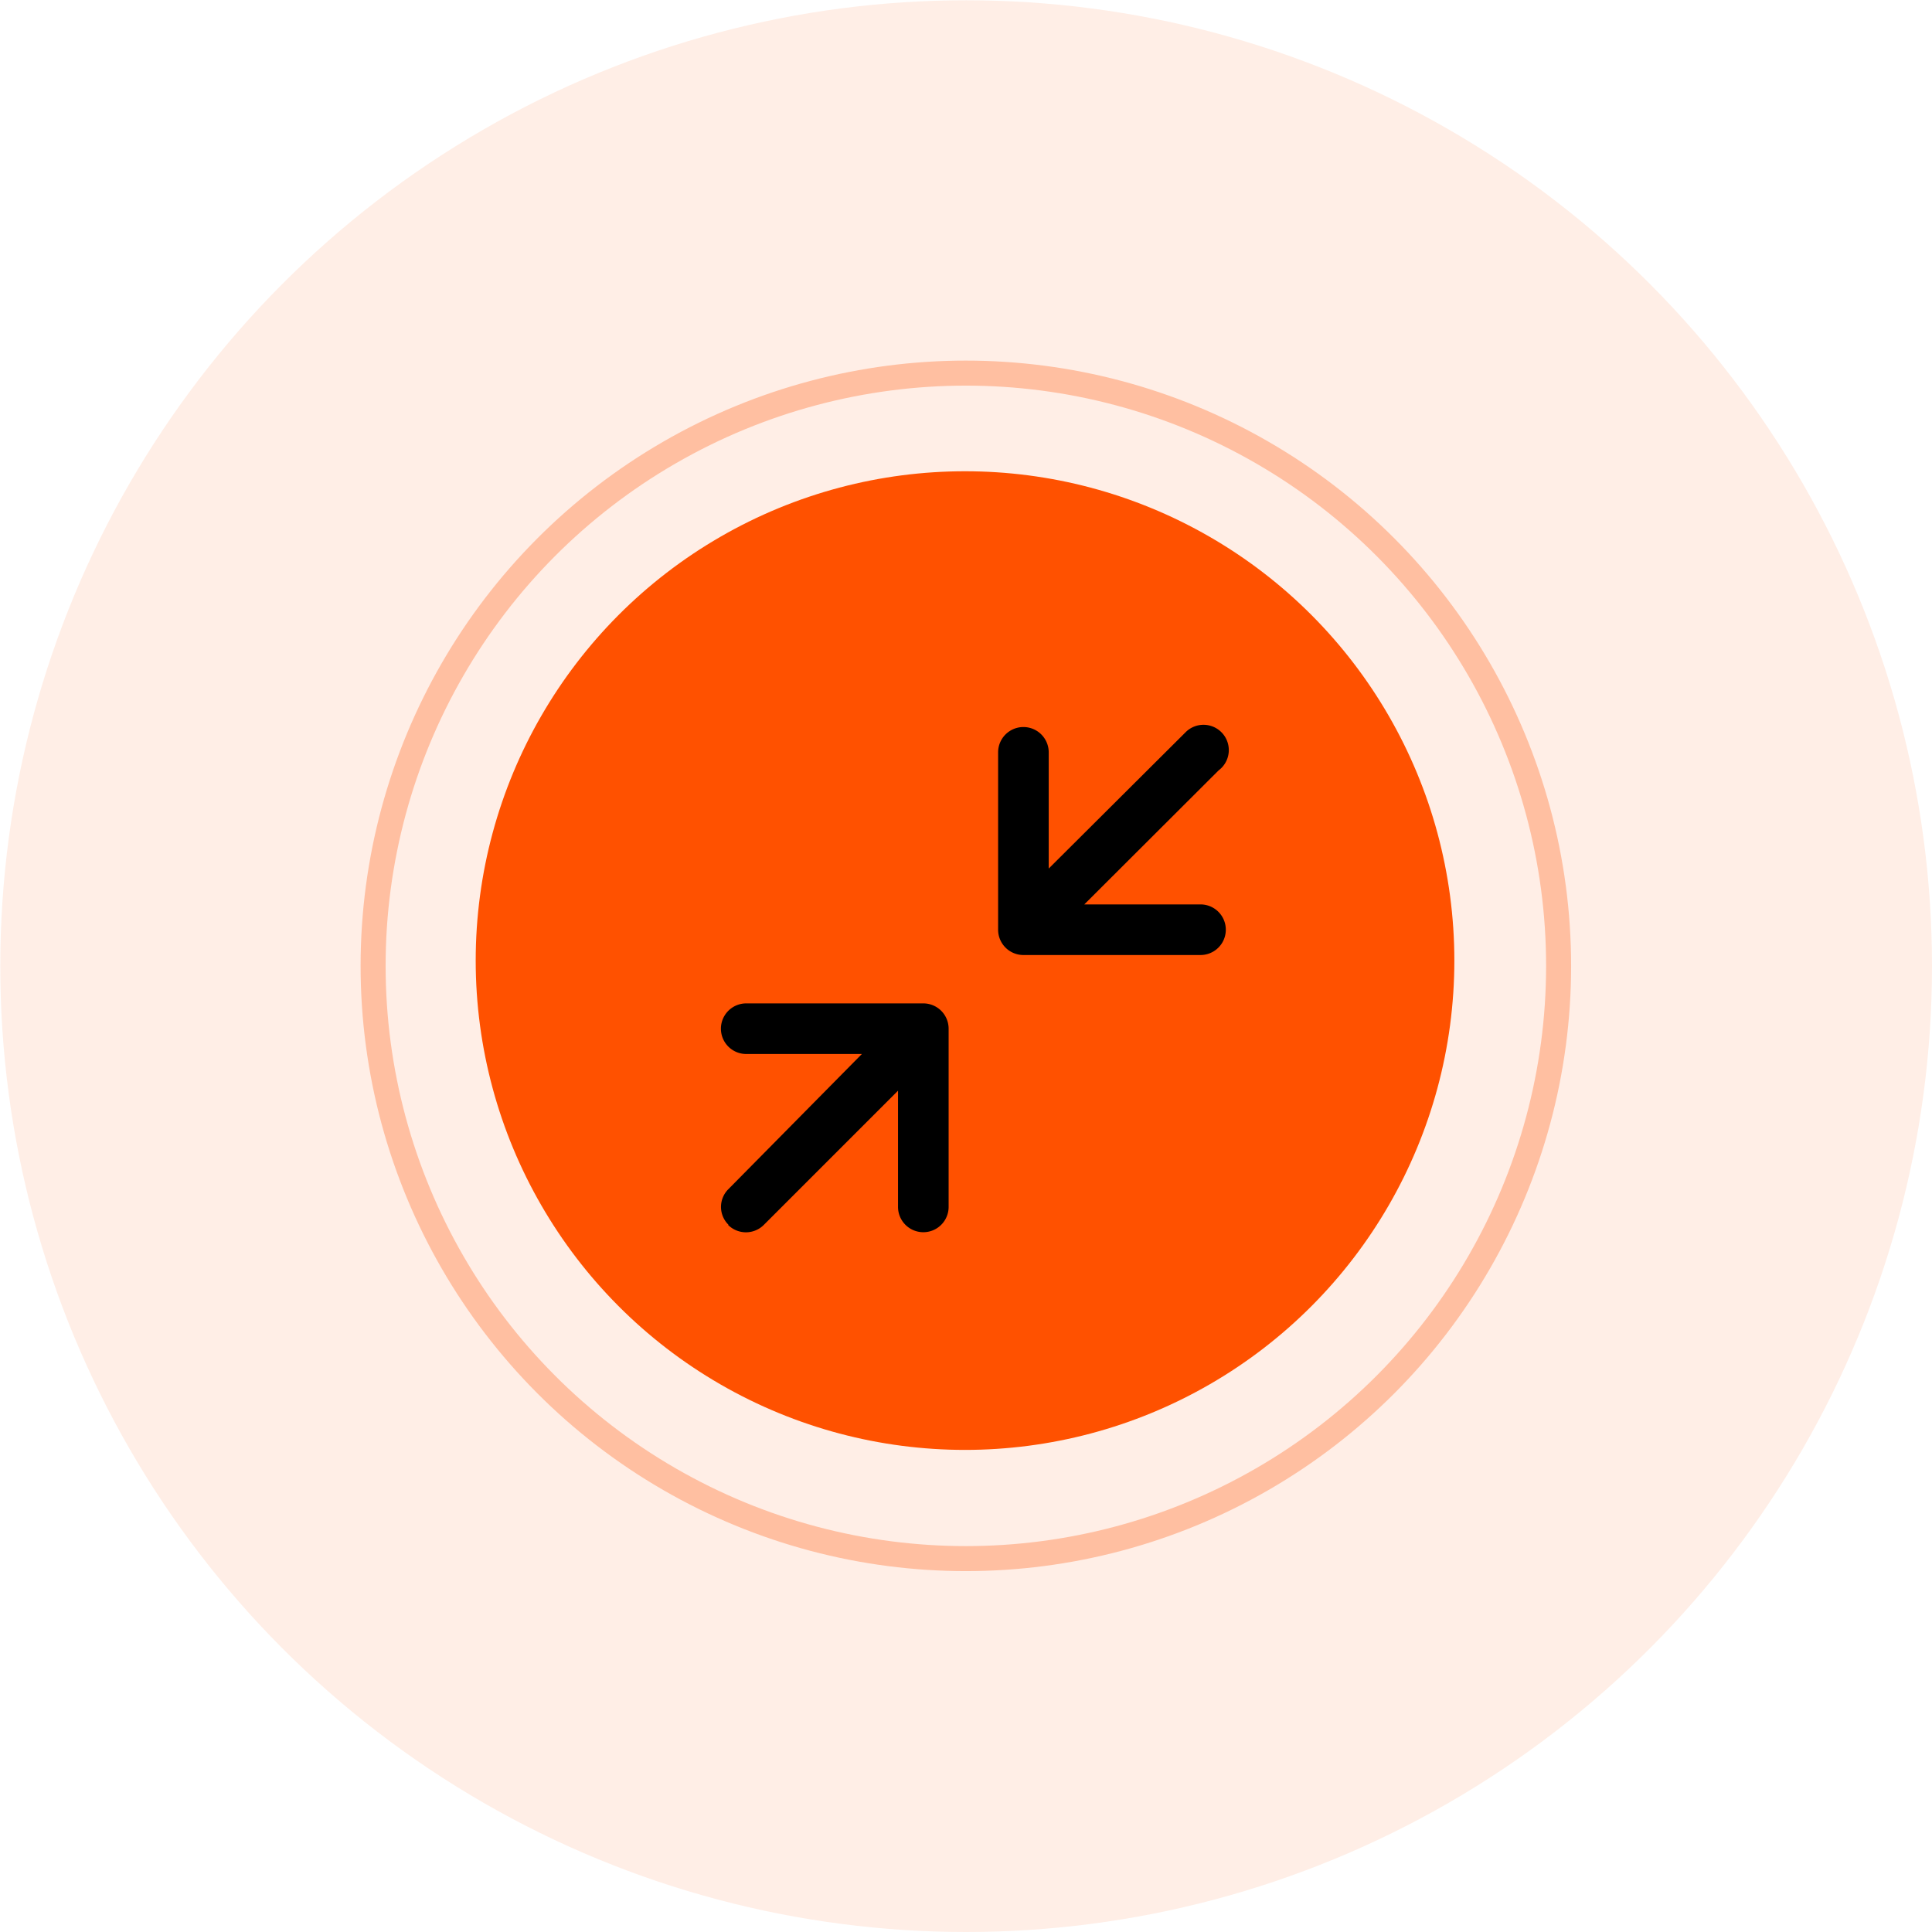 <svg xmlns="http://www.w3.org/2000/svg" viewBox="0 0 69.49 69.49"><g id="Layer_2" data-name="Layer 2"><g id="Layer_1-2" data-name="Layer 1"><circle cx="34.75" cy="34.75" r="34.74" fill="#ff5100" opacity="0.1"/><circle cx="34.74" cy="34.74" r="21.32" fill="none" stroke="#ff5100" stroke-miterlimit="10" stroke-width="0.9" opacity="0.3"/><circle cx="34.71" cy="34.55" r="17.6" fill="#ff5100"/><path d="M26.19,44.06a.91.91,0,0,0,1.28,0l4.83-4.83v4.18a.91.91,0,1,0,1.82,0V37a.91.91,0,0,0-.91-.91H26.84a.91.91,0,1,0,0,1.82H31L26.2,42.77a.9.9,0,0,0,0,1.28Z"/><path d="M36.8,34.35h6.38a.91.91,0,0,0,0-1.82H39l4.83-4.82a.91.91,0,1,0-1.18-1.38l-.1.1-4.83,4.81V27.06a.91.91,0,1,0-1.82,0v6.38A.91.91,0,0,0,36.8,34.35Z"/></g></g></svg>